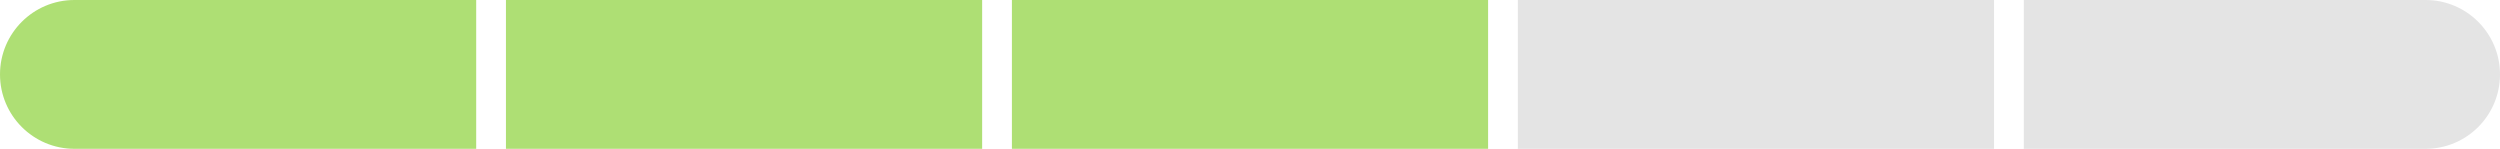 <svg width="168" height="10" viewBox="0 0 168 10" fill="none" xmlns="http://www.w3.org/2000/svg">
    <path d="M0 5C0 2.239 2.239 0 5 0H32V10H5C2.239 10 0 7.761 0 5Z" fill="#AEDF74"/>
    <rect x="34" width="32" height="10" fill="#AEDF74"/>
    <rect x="68" width="32" height="10" fill="#AEDF74"/>
    <rect x="102" width="32" height="10" fill="#E4E4E4"/>
    <path d="M136 0H163C165.761 0 168 2.239 168 5C168 7.761 165.761 10 163 10H136V0Z" fill="#E4E4E4"/>
</svg>
